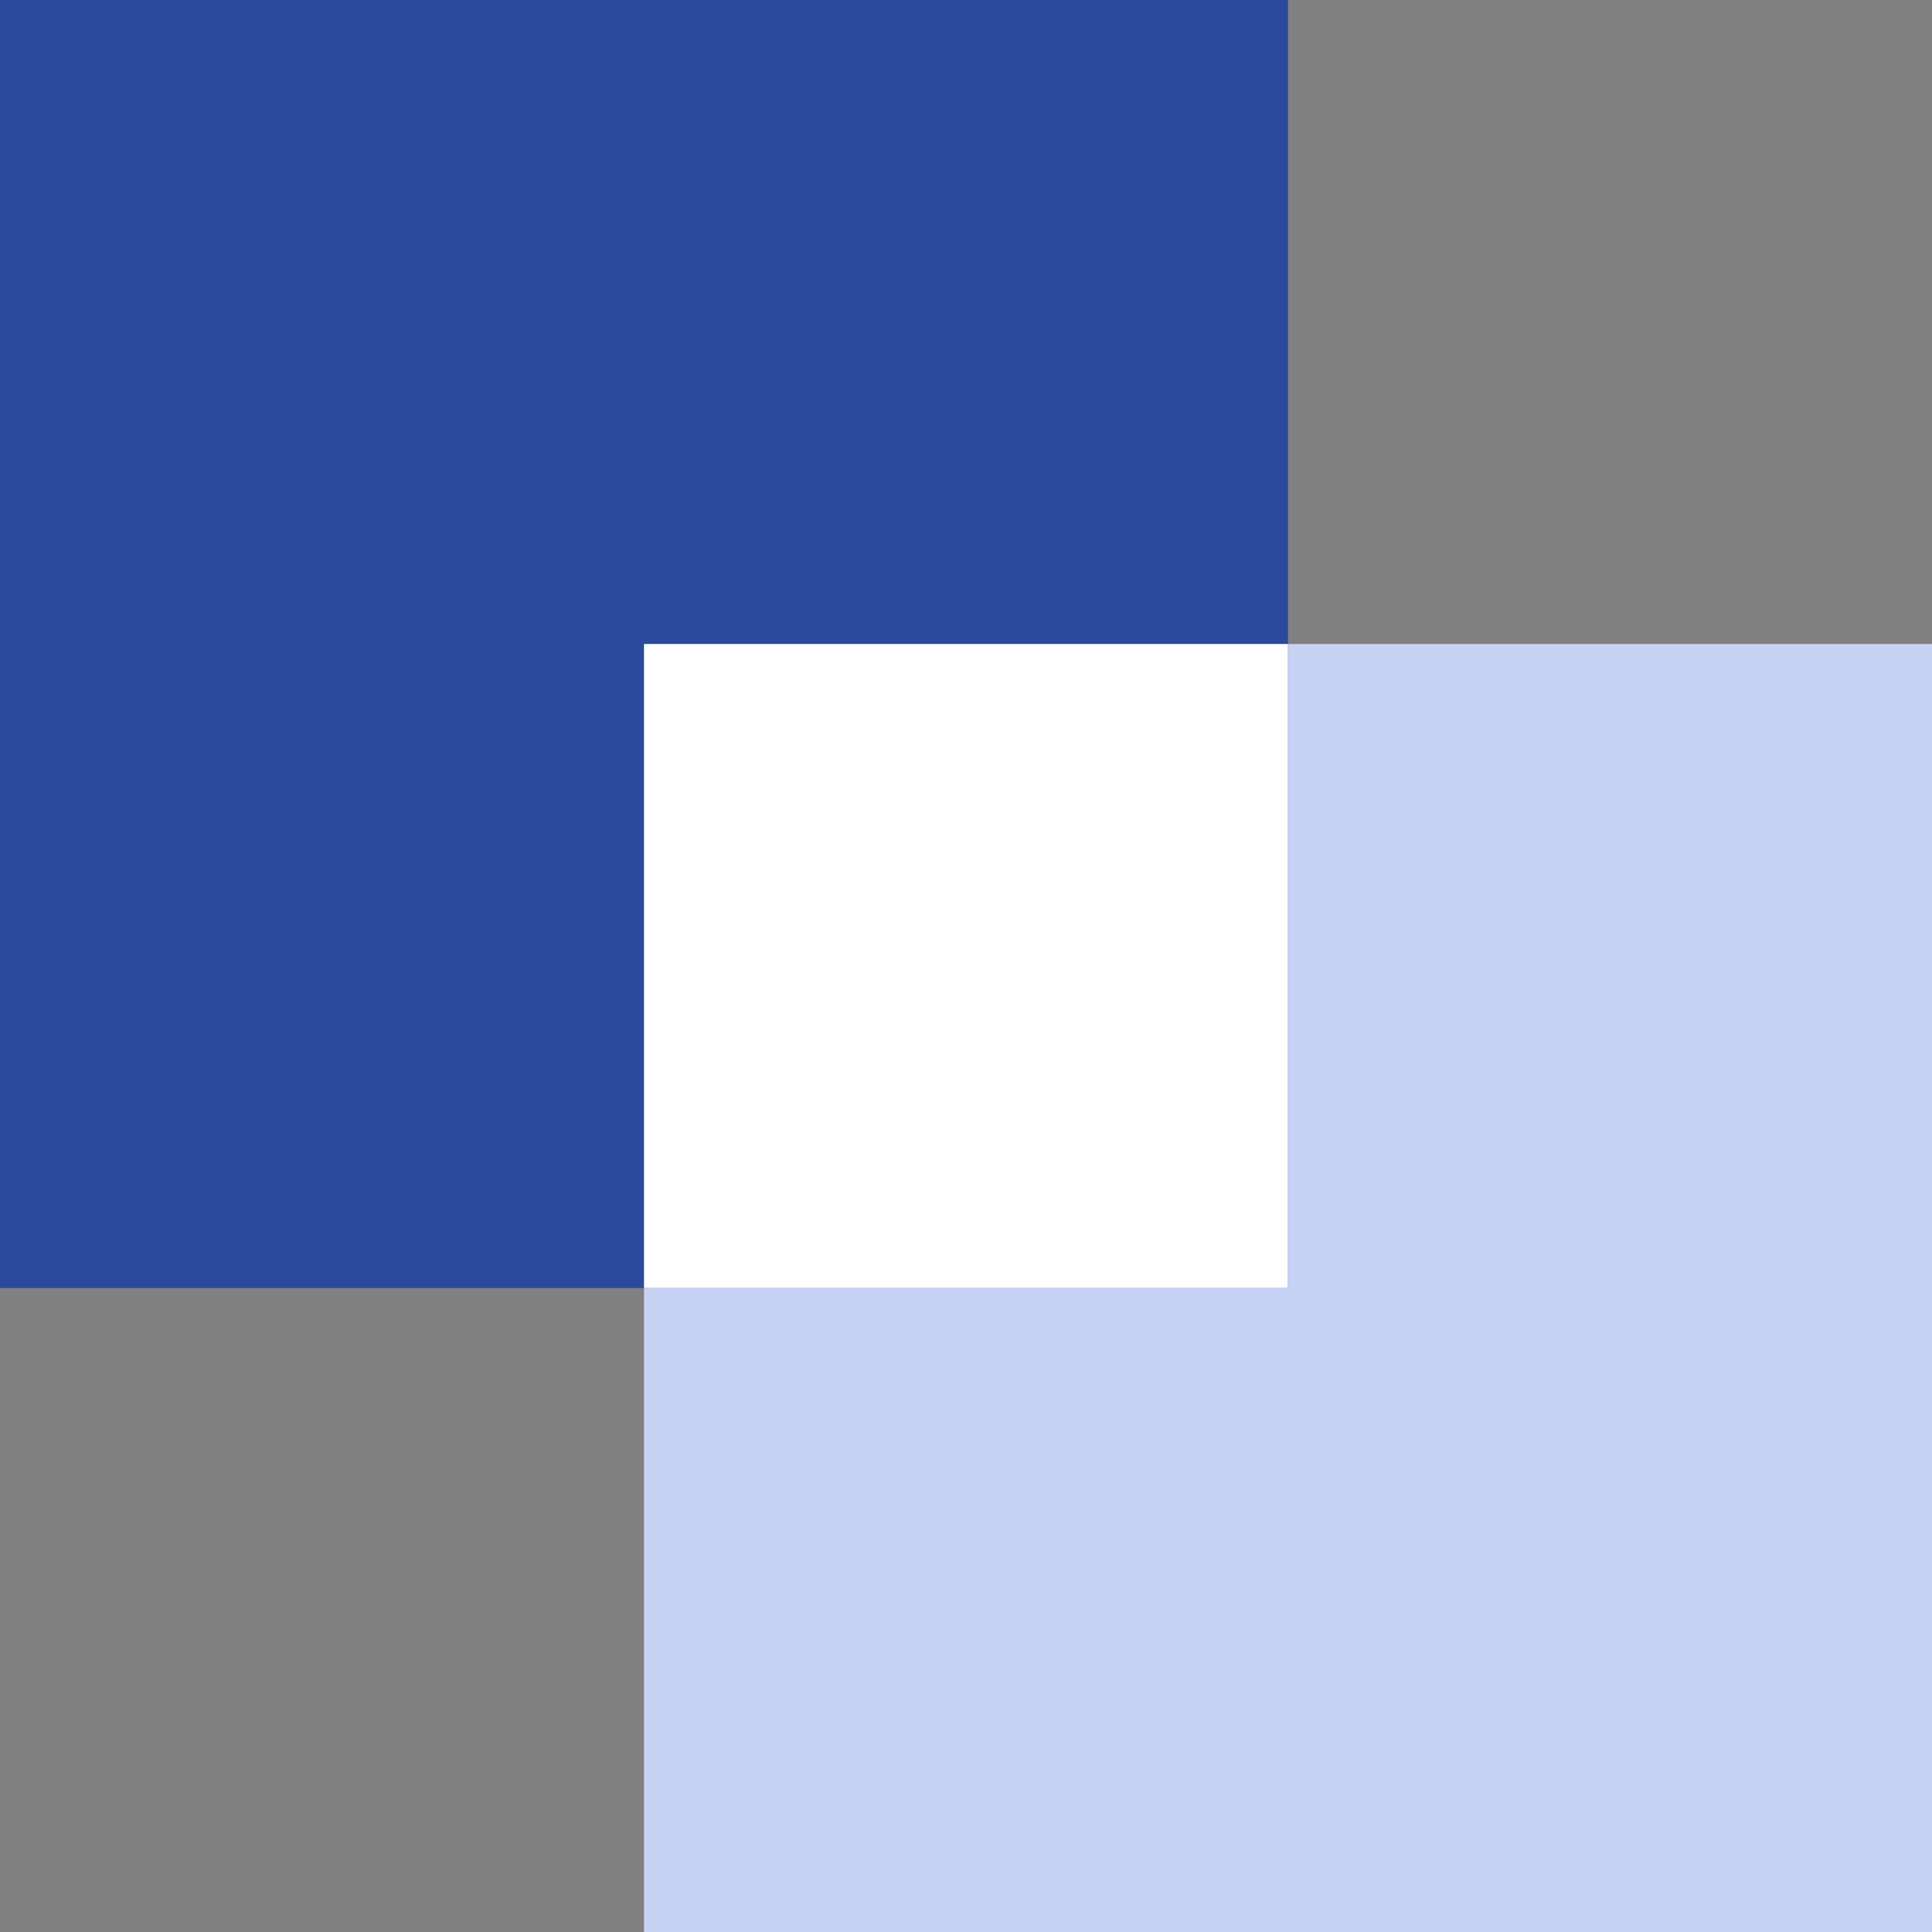 <svg id="レイヤー_1" data-name="レイヤー 1" xmlns="http://www.w3.org/2000/svg" viewBox="0 0 21 21"><rect x="0" y="0" width="21" height="21" fill="#808080" stroke="none"/><defs><style>.cls-1{fill:#c7d3f4;}.cls-1,.cls-2,.cls-3{fill-rule:evenodd;}.cls-2{fill:#2b4a9b;}.cls-3{fill:#fff;}</style></defs><path class="cls-1" d="M7,7H21V21H7Z"/><path class="cls-2" d="M0,0H14V14H0Z"/><path class="cls-3" d="M7,7h7v7H7Z"/></svg>
